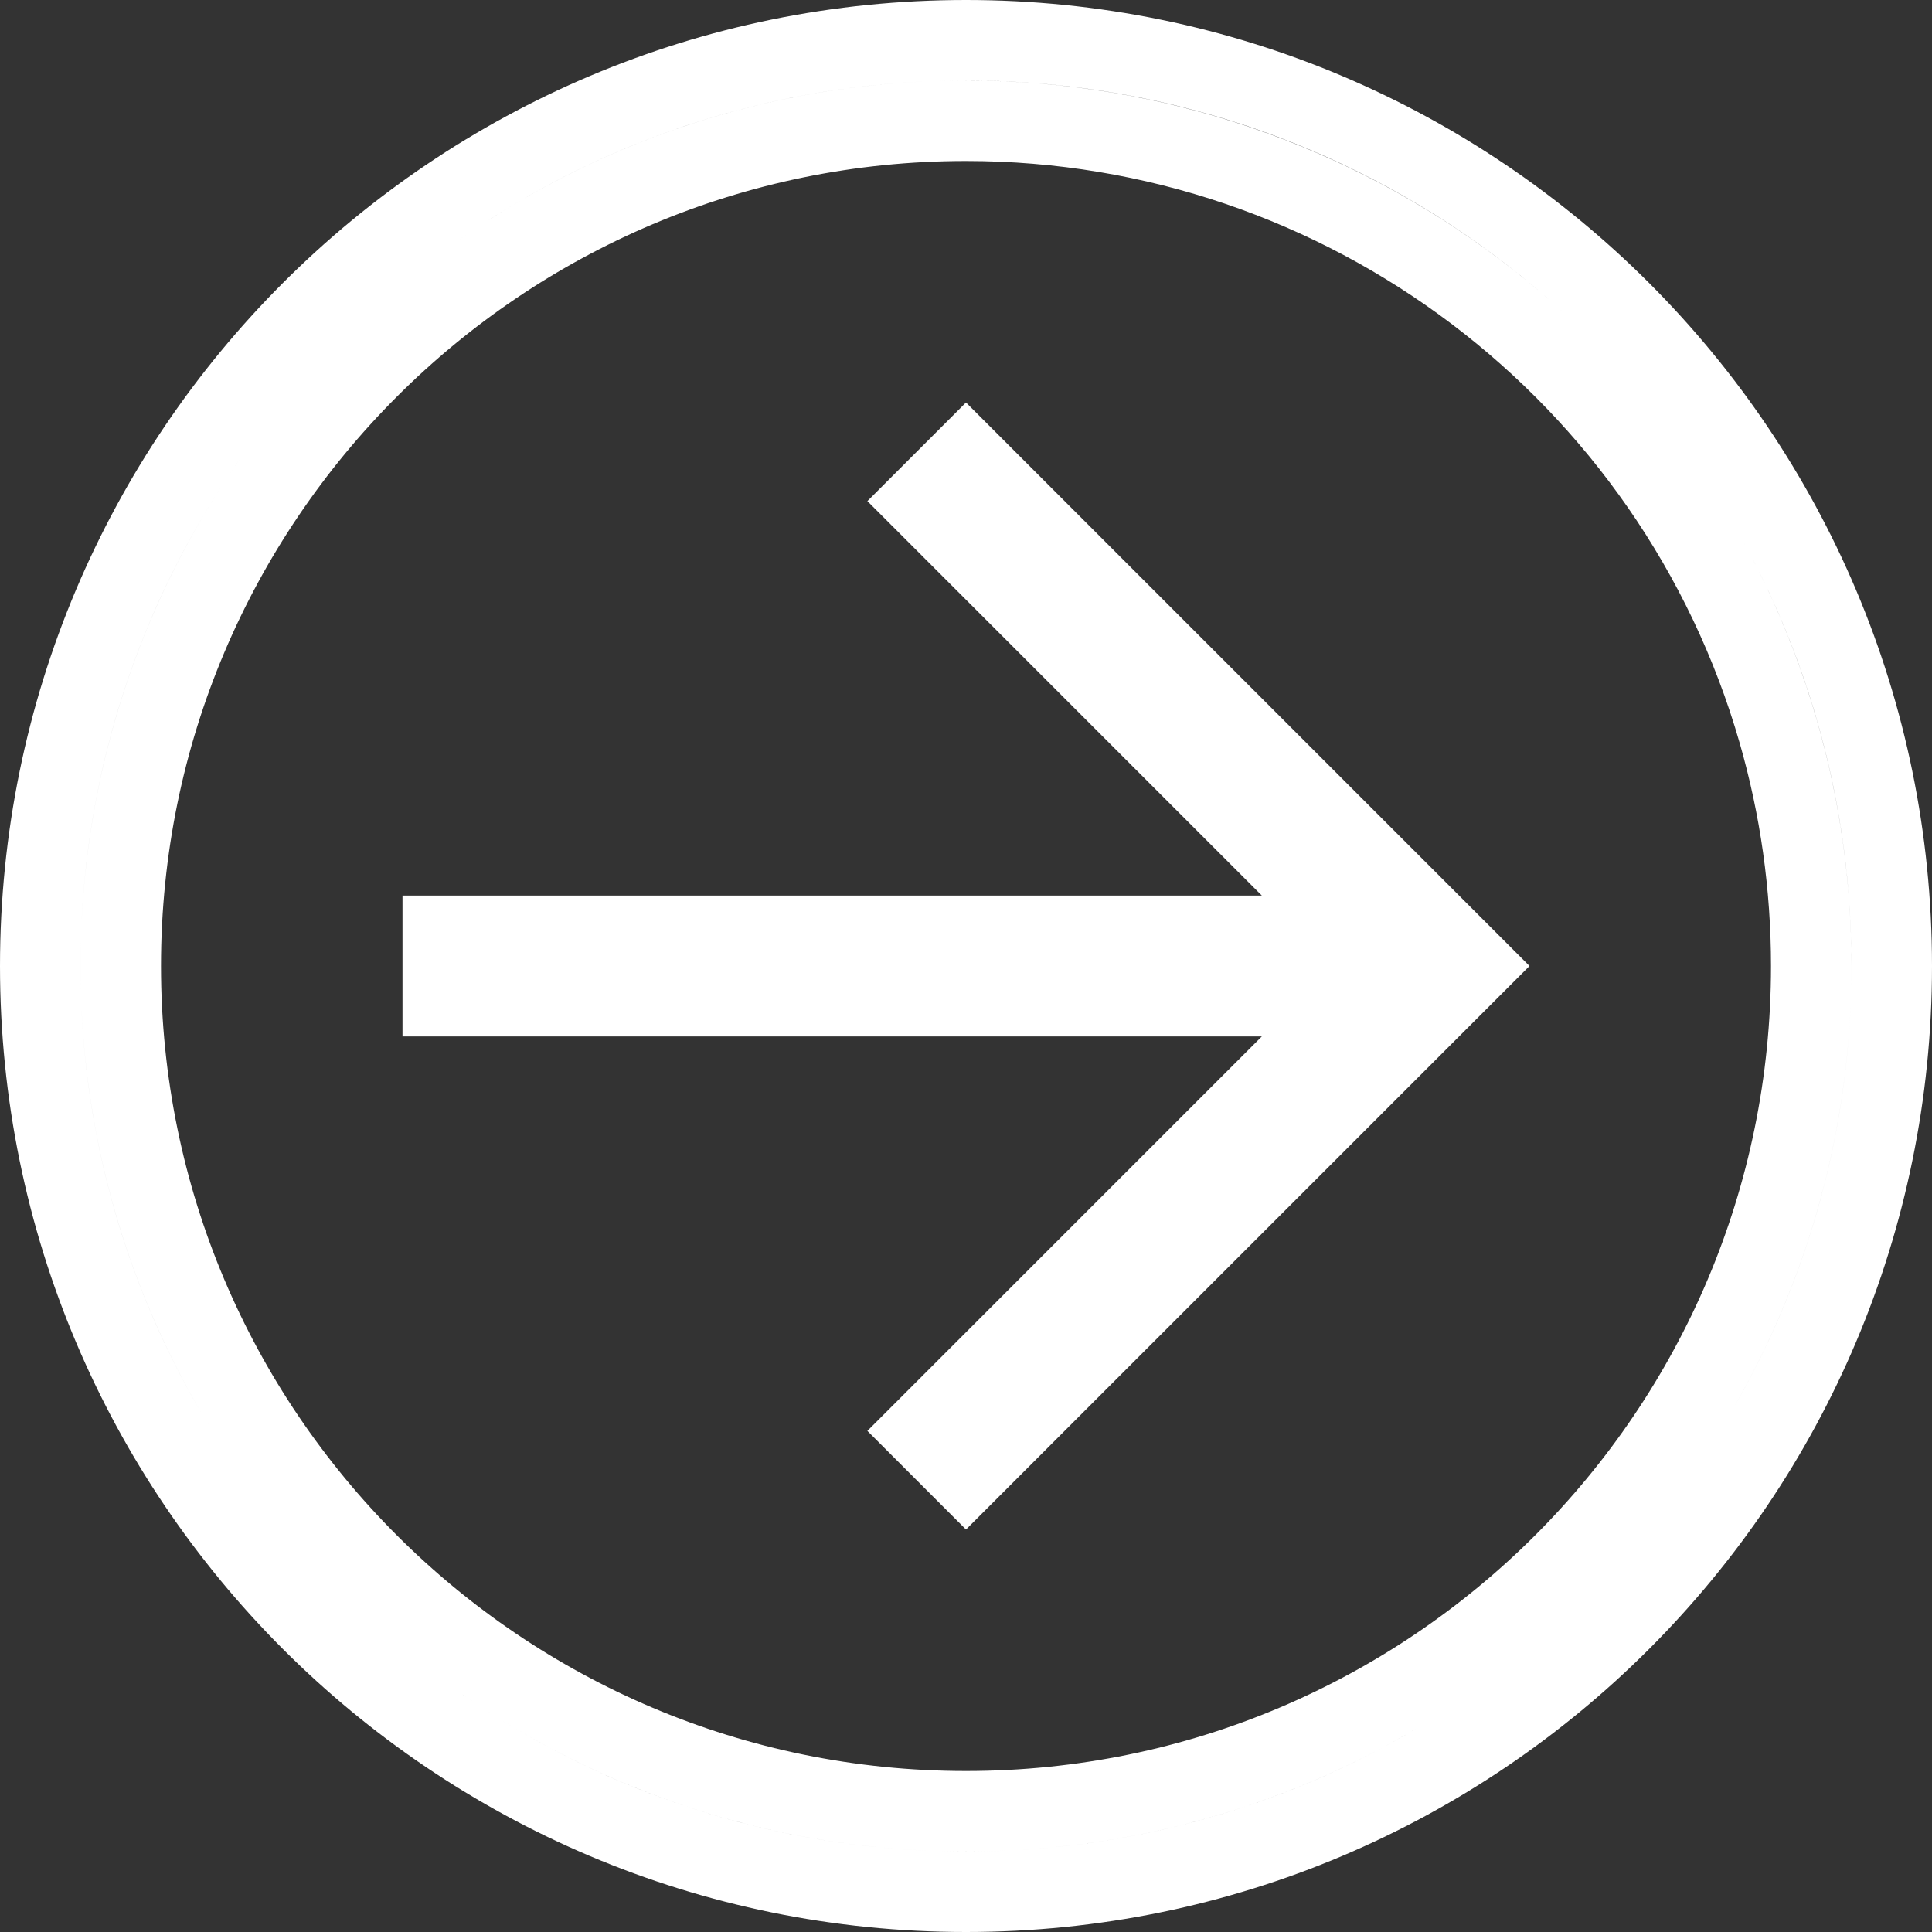 <svg xmlns="http://www.w3.org/2000/svg" width="24" height="24" viewBox="0 0 24 24"><rect x="0" y="0" width="24" height="24" fill="#333333" stroke="none"/><path fill="none" stroke="#FFF" d="M12 23.5c6.351 0 11.5-5.149 11.5-11.5S18.351.5 12 .5.5 5.649.5 12 5.649 23.5 12 23.5zm0-1C6.201 22.5 1.5 17.799 1.5 12S6.201 1.5 12 1.5c4.71 0 8.807 3.13 10.091 7.59.27.938.409 1.915.409 2.91 0 5.799-4.701 10.5-10.5 10.5zm0-16.793l-.518.518 5.4 5.4H5.5v.75h11.382l-5.4 5.4.518.518L18.293 12 12 5.707z"/></svg>